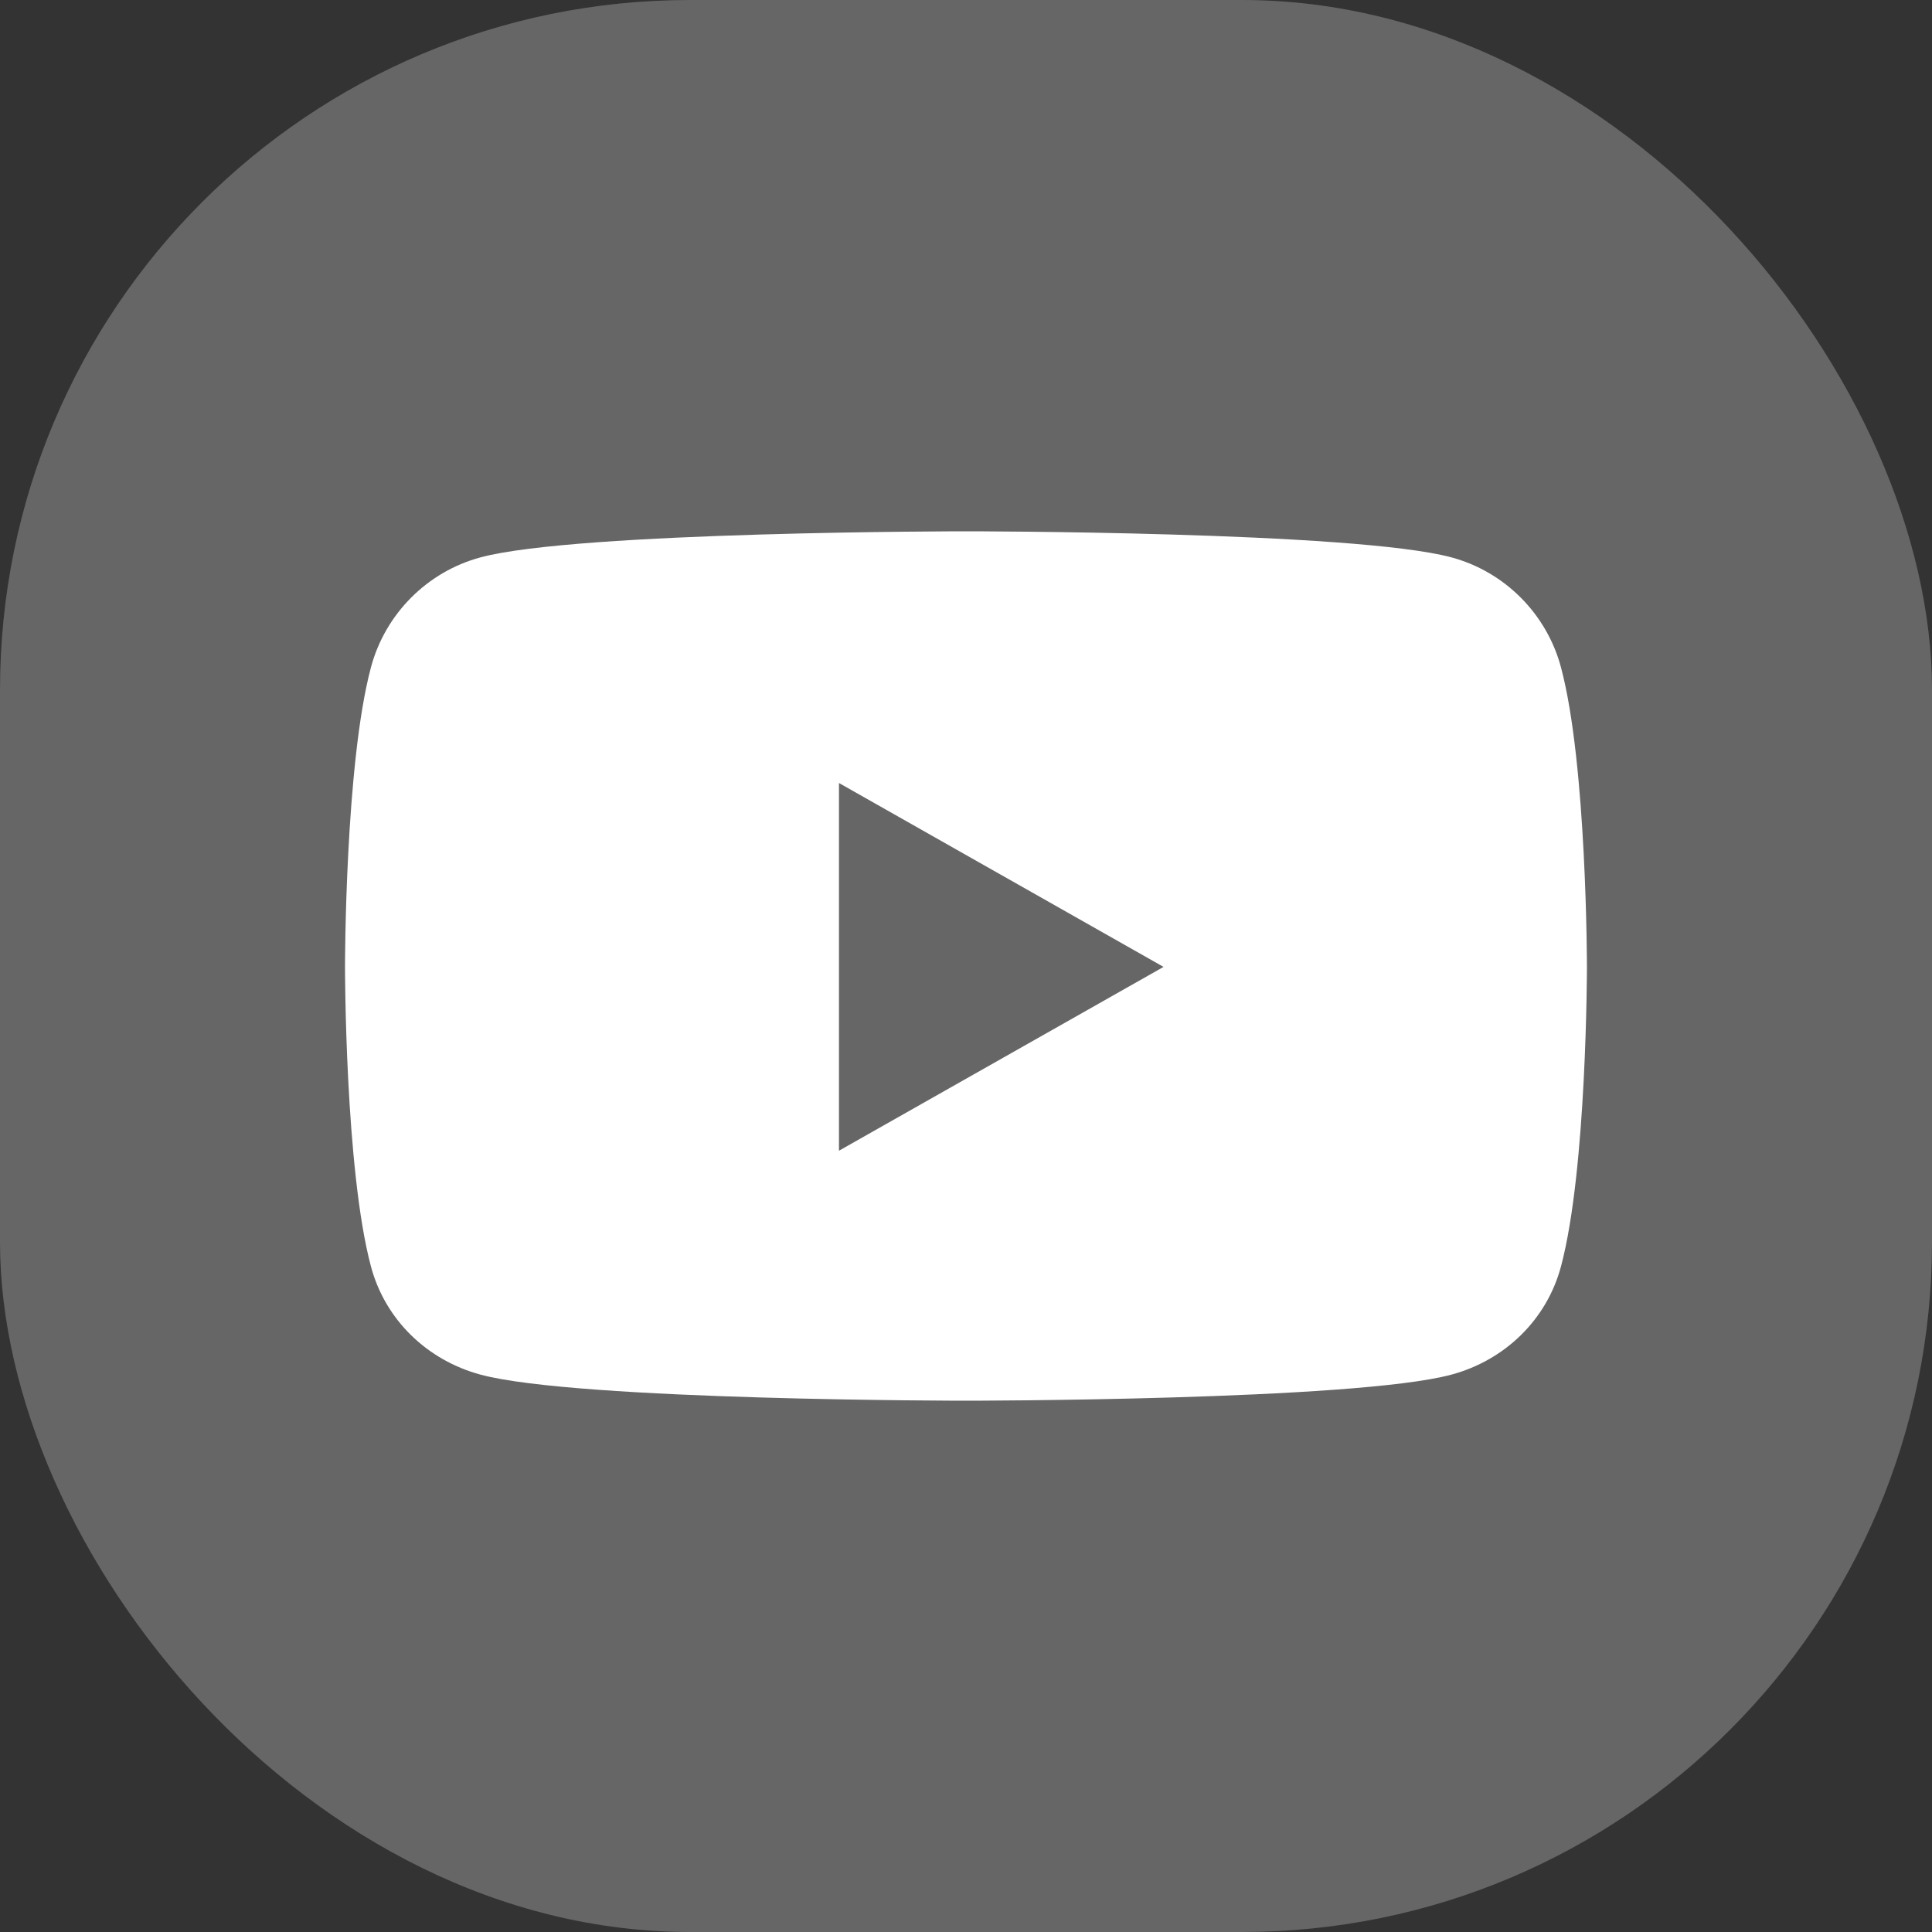 <svg width="28" height="28" viewBox="0 0 28 28" fill="none" xmlns="http://www.w3.org/2000/svg">
<rect x="0" y="0" width="28" height="28" fill="#333333" stroke="none"/>
<rect width="28" height="28" rx="10" fill="white" fill-opacity="0.25"/>
<path d="M22.623 9.672C22.416 8.896 21.806 8.284 21.032 8.077C19.628 7.7 14 7.7 14 7.7C14 7.7 8.371 7.7 6.967 8.077C6.193 8.284 5.583 8.896 5.376 9.672C5 11.078 5 14.013 5 14.013C5 14.013 5 16.947 5.376 18.354C5.583 19.13 6.193 19.715 6.967 19.923C8.371 20.3 14 20.3 14 20.3C14 20.3 19.628 20.3 21.032 19.923C21.806 19.715 22.416 19.13 22.623 18.354C22.999 16.947 22.999 14.013 22.999 14.013C22.999 14.013 22.999 11.078 22.623 9.672ZM12.159 16.677V11.348L16.863 14.013L12.159 16.677Z" fill="white"/>
</svg>
